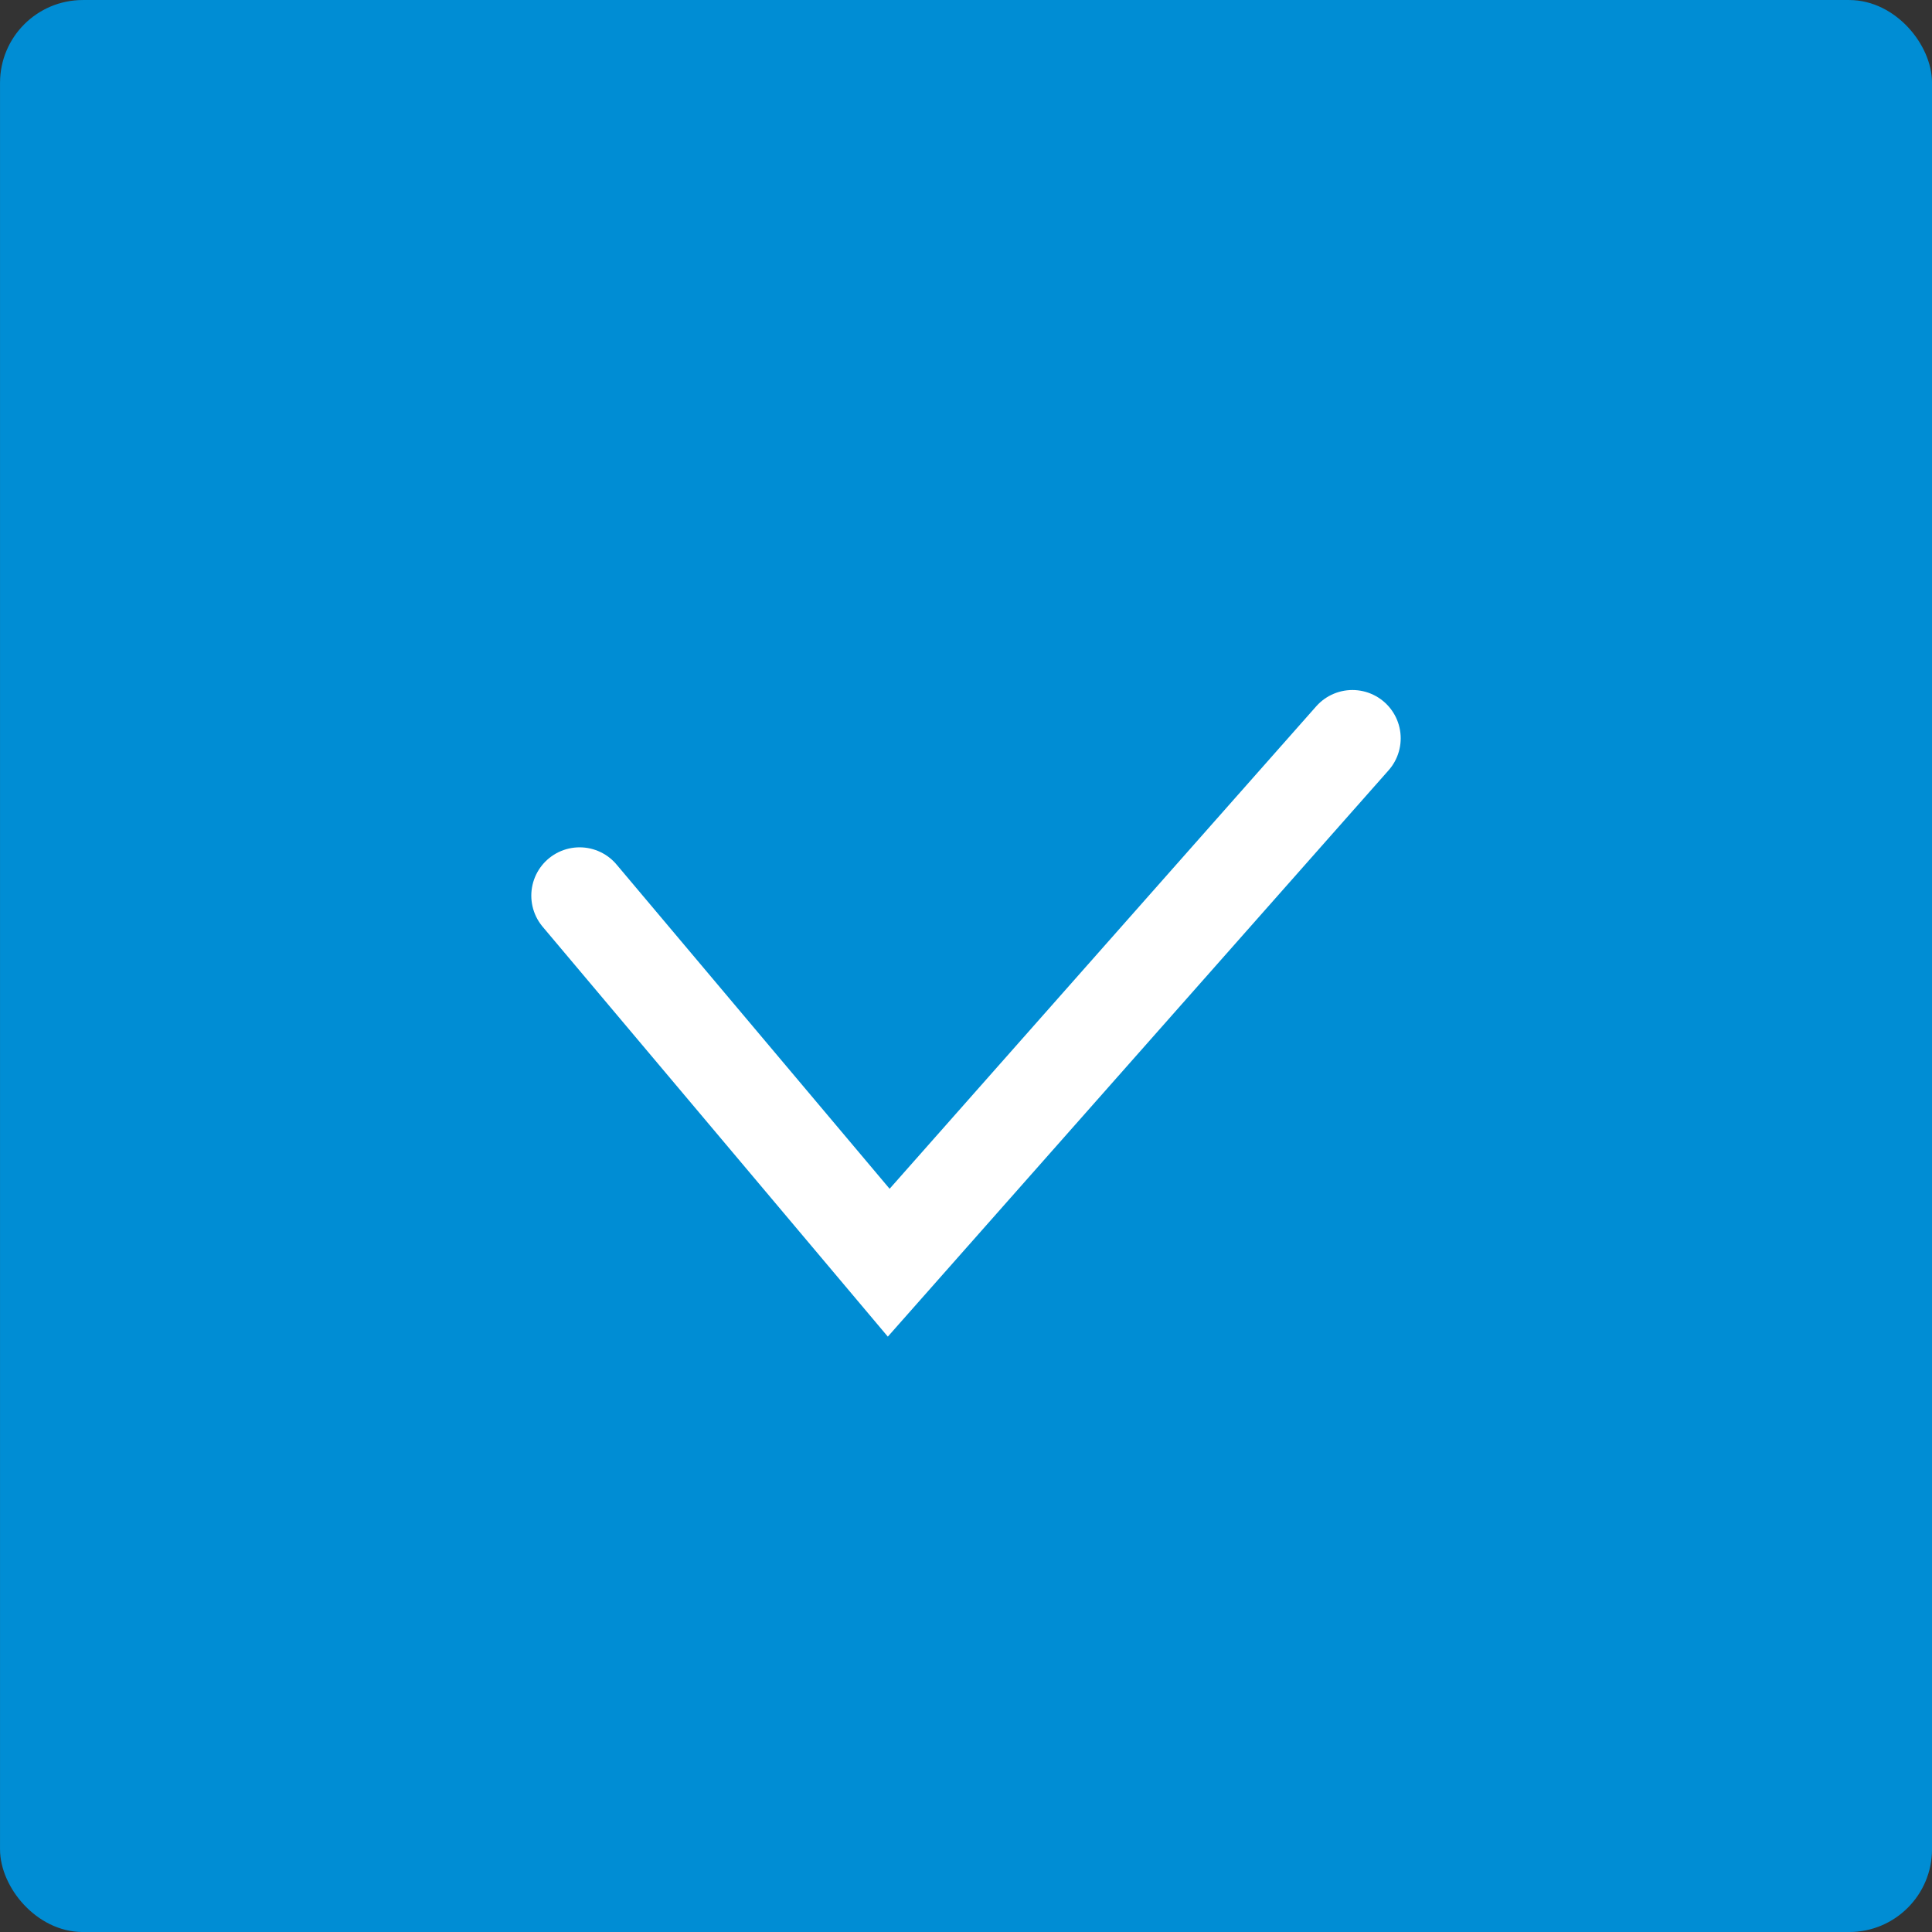 <?xml version="1.0" encoding="UTF-8"?> <svg xmlns="http://www.w3.org/2000/svg" width="40" height="40" viewBox="0 0 40 40" fill="none"><rect x="0" y="0" width="40" height="40" fill="#333333" stroke="none"/> <rect x="0.286" y="0.286" width="39.429" height="39.429" rx="1.429" fill="#008DD4" stroke="#008DD4" stroke-width="0.571"></rect> <path d="M12 18.543L18.4 26.143L28 15.286" stroke="white" stroke-width="2" stroke-linecap="round"></path> </svg> 